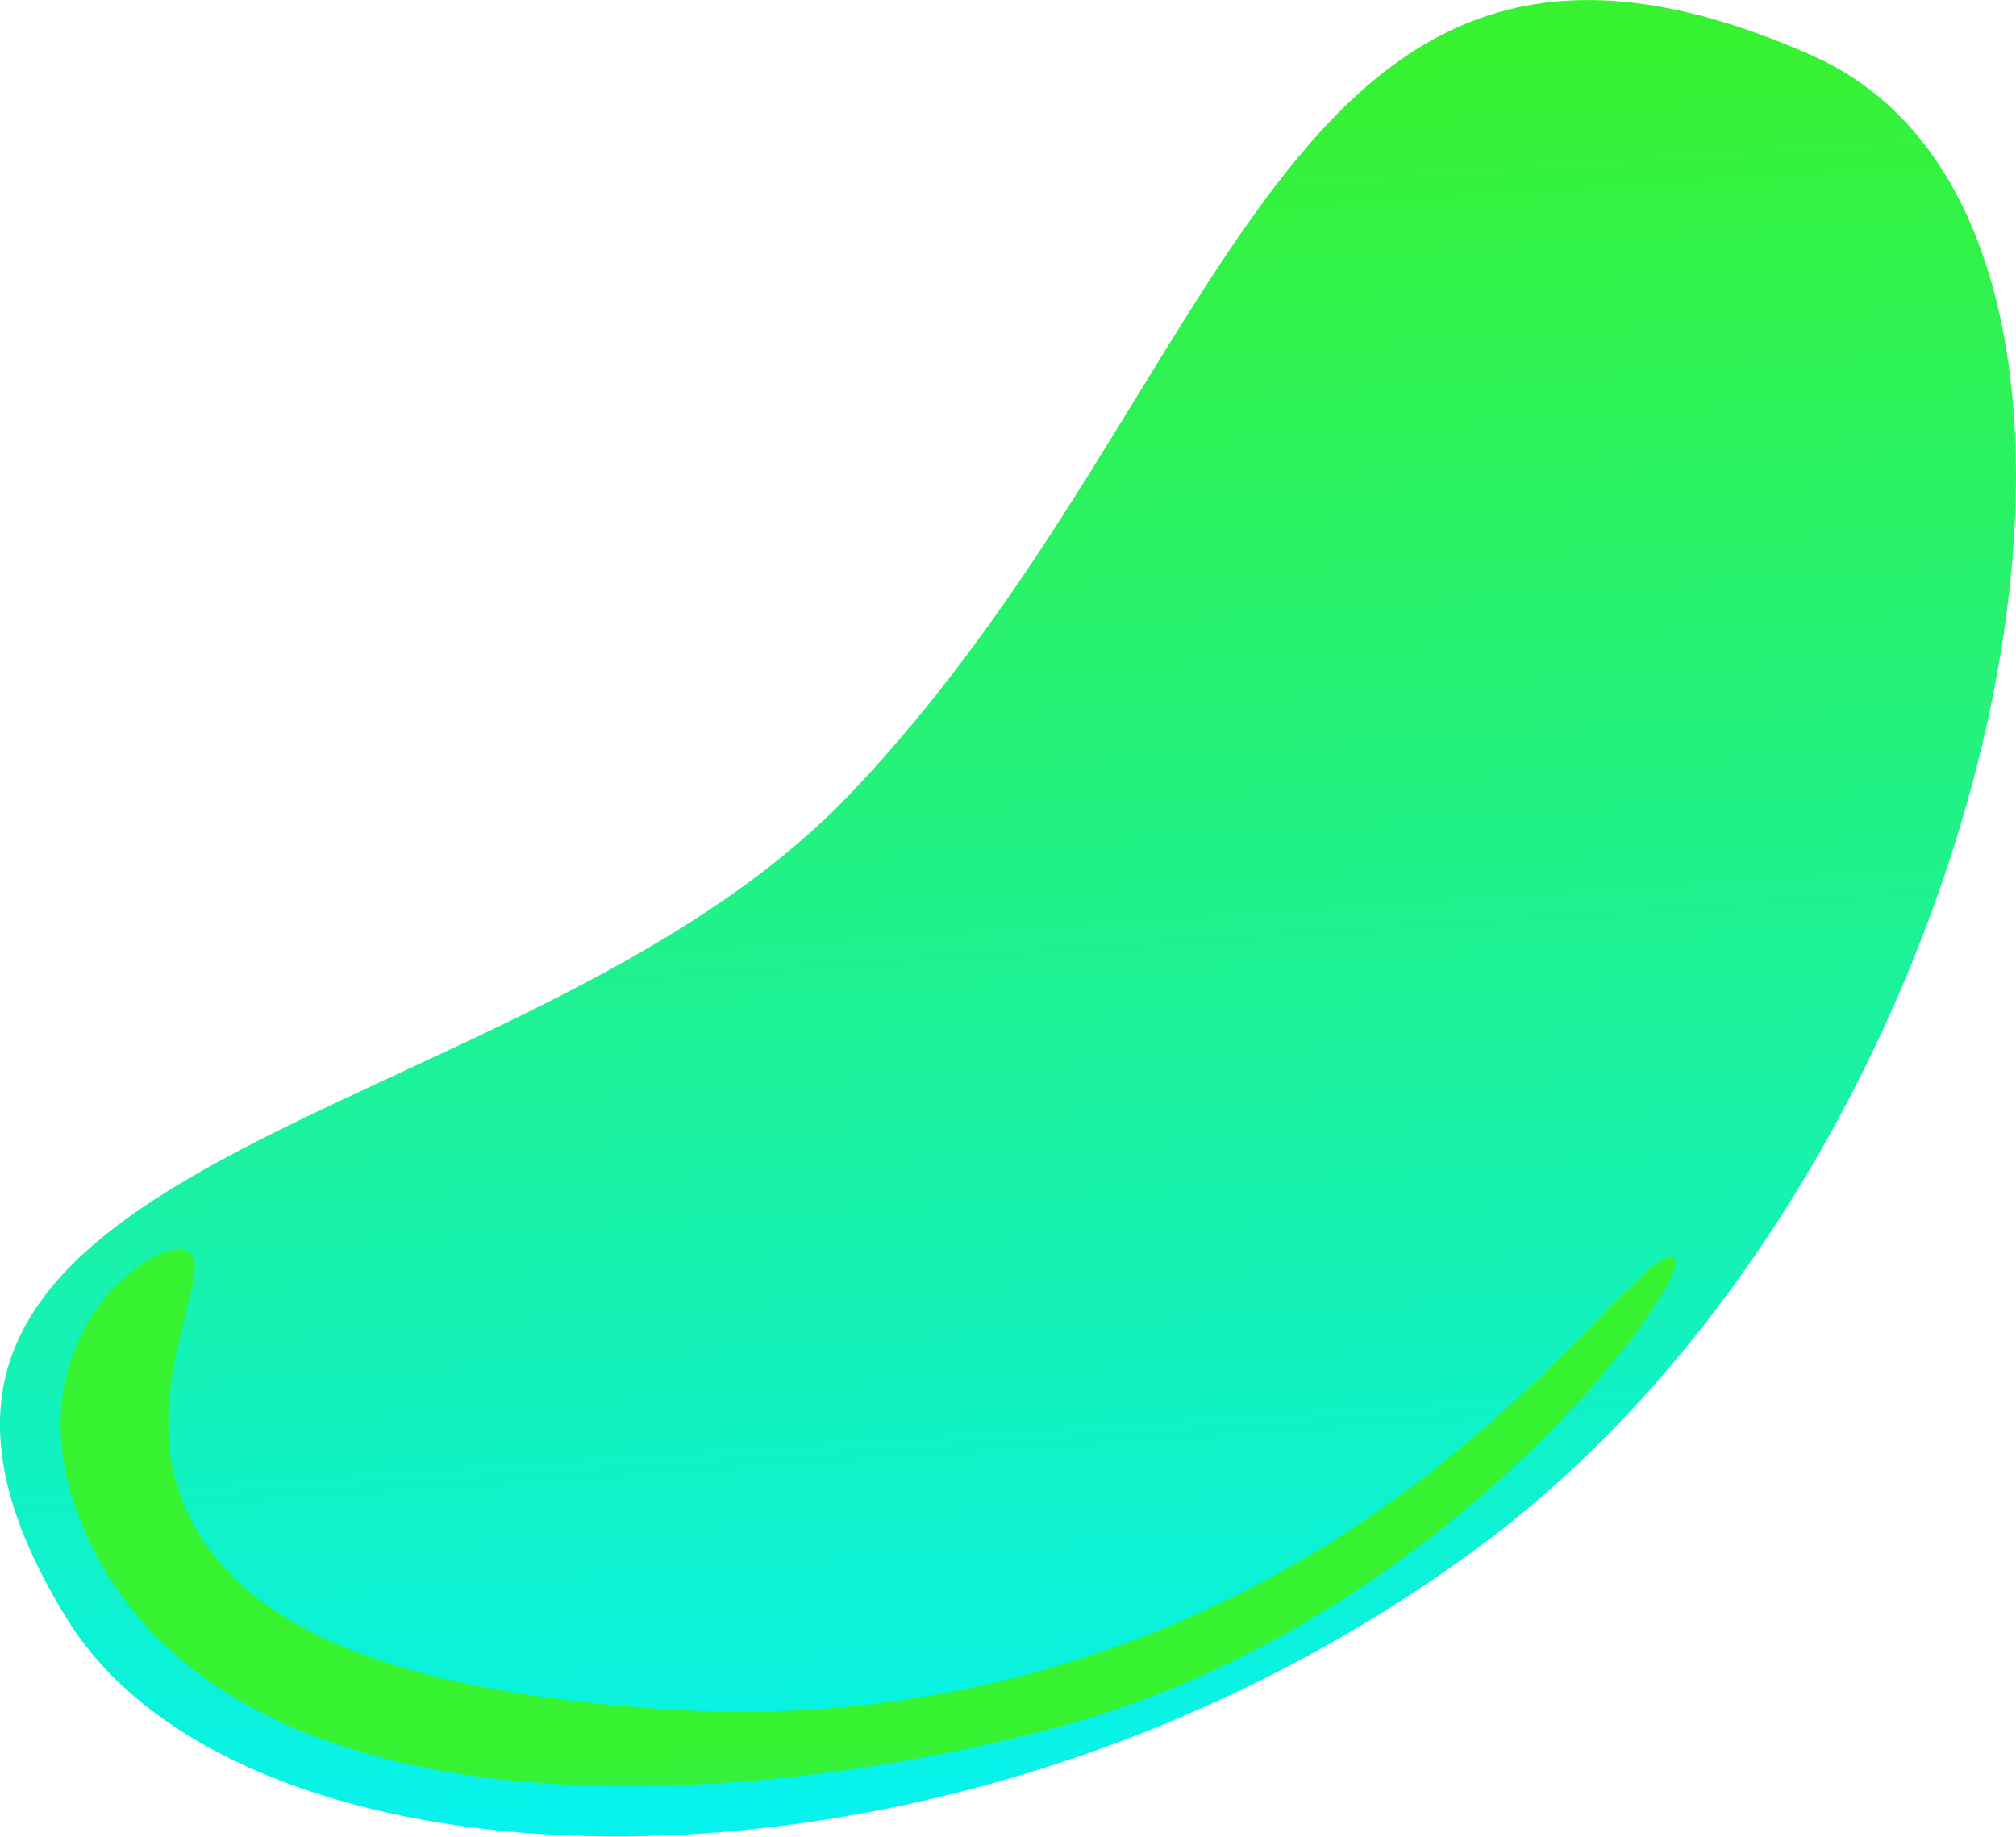 <svg xmlns="http://www.w3.org/2000/svg" xmlns:xlink="http://www.w3.org/1999/xlink" viewBox="0 0 68.46 62.37"><defs><style>.cls-1{fill:url(#linear-gradient);}.cls-2{fill:url(#linear-gradient-2);}</style><linearGradient id="linear-gradient" x1="4058.8" y1="3362.03" x2="4058.8" y2="3361.03" gradientTransform="matrix(70, -3.64, -3.15, -60.57, -273472.46, 218413.96)" gradientUnits="userSpaceOnUse"><stop offset="0" stop-color="#37f230"/><stop offset="1" stop-color="#05f2f2"/></linearGradient><linearGradient id="linear-gradient-2" x1="4042.29" y1="3464.98" x2="4042.29" y2="3463.98" gradientTransform="matrix(54.99, -2.86, -0.99, -19.02, -218830.8, 77524.31)" xlink:href="#linear-gradient"/></defs><g id="Layer_2" data-name="Layer 2"><g id="Layer_1-2" data-name="Layer 1"><g id="Group_45" data-name="Group 45"><path id="Path_90" data-name="Path 90" class="cls-1" d="M61.55,1.89C74.73,7.74,68,39.33,50.29,52.48S8.36,64.81,2.29,55c-10-16.17,15.28-16.22,26.54-28C42,13.25,43.44-6.15,61.55,1.89Z"/><path id="Path_91" data-name="Path 91" class="cls-2" d="M6.55,42.67C5.93,41.42-.25,45.33,3,52.25c4.65,10,20.92,9.53,32.66,6.47,13.62-3.55,22-15.53,21.2-16s-4,4.43-10.22,8.7A37.66,37.66,0,0,1,22,58c-10.72-.79-14.61-3.75-15.88-7.24S7,43.6,6.55,42.67Z"/></g></g></g></svg>
